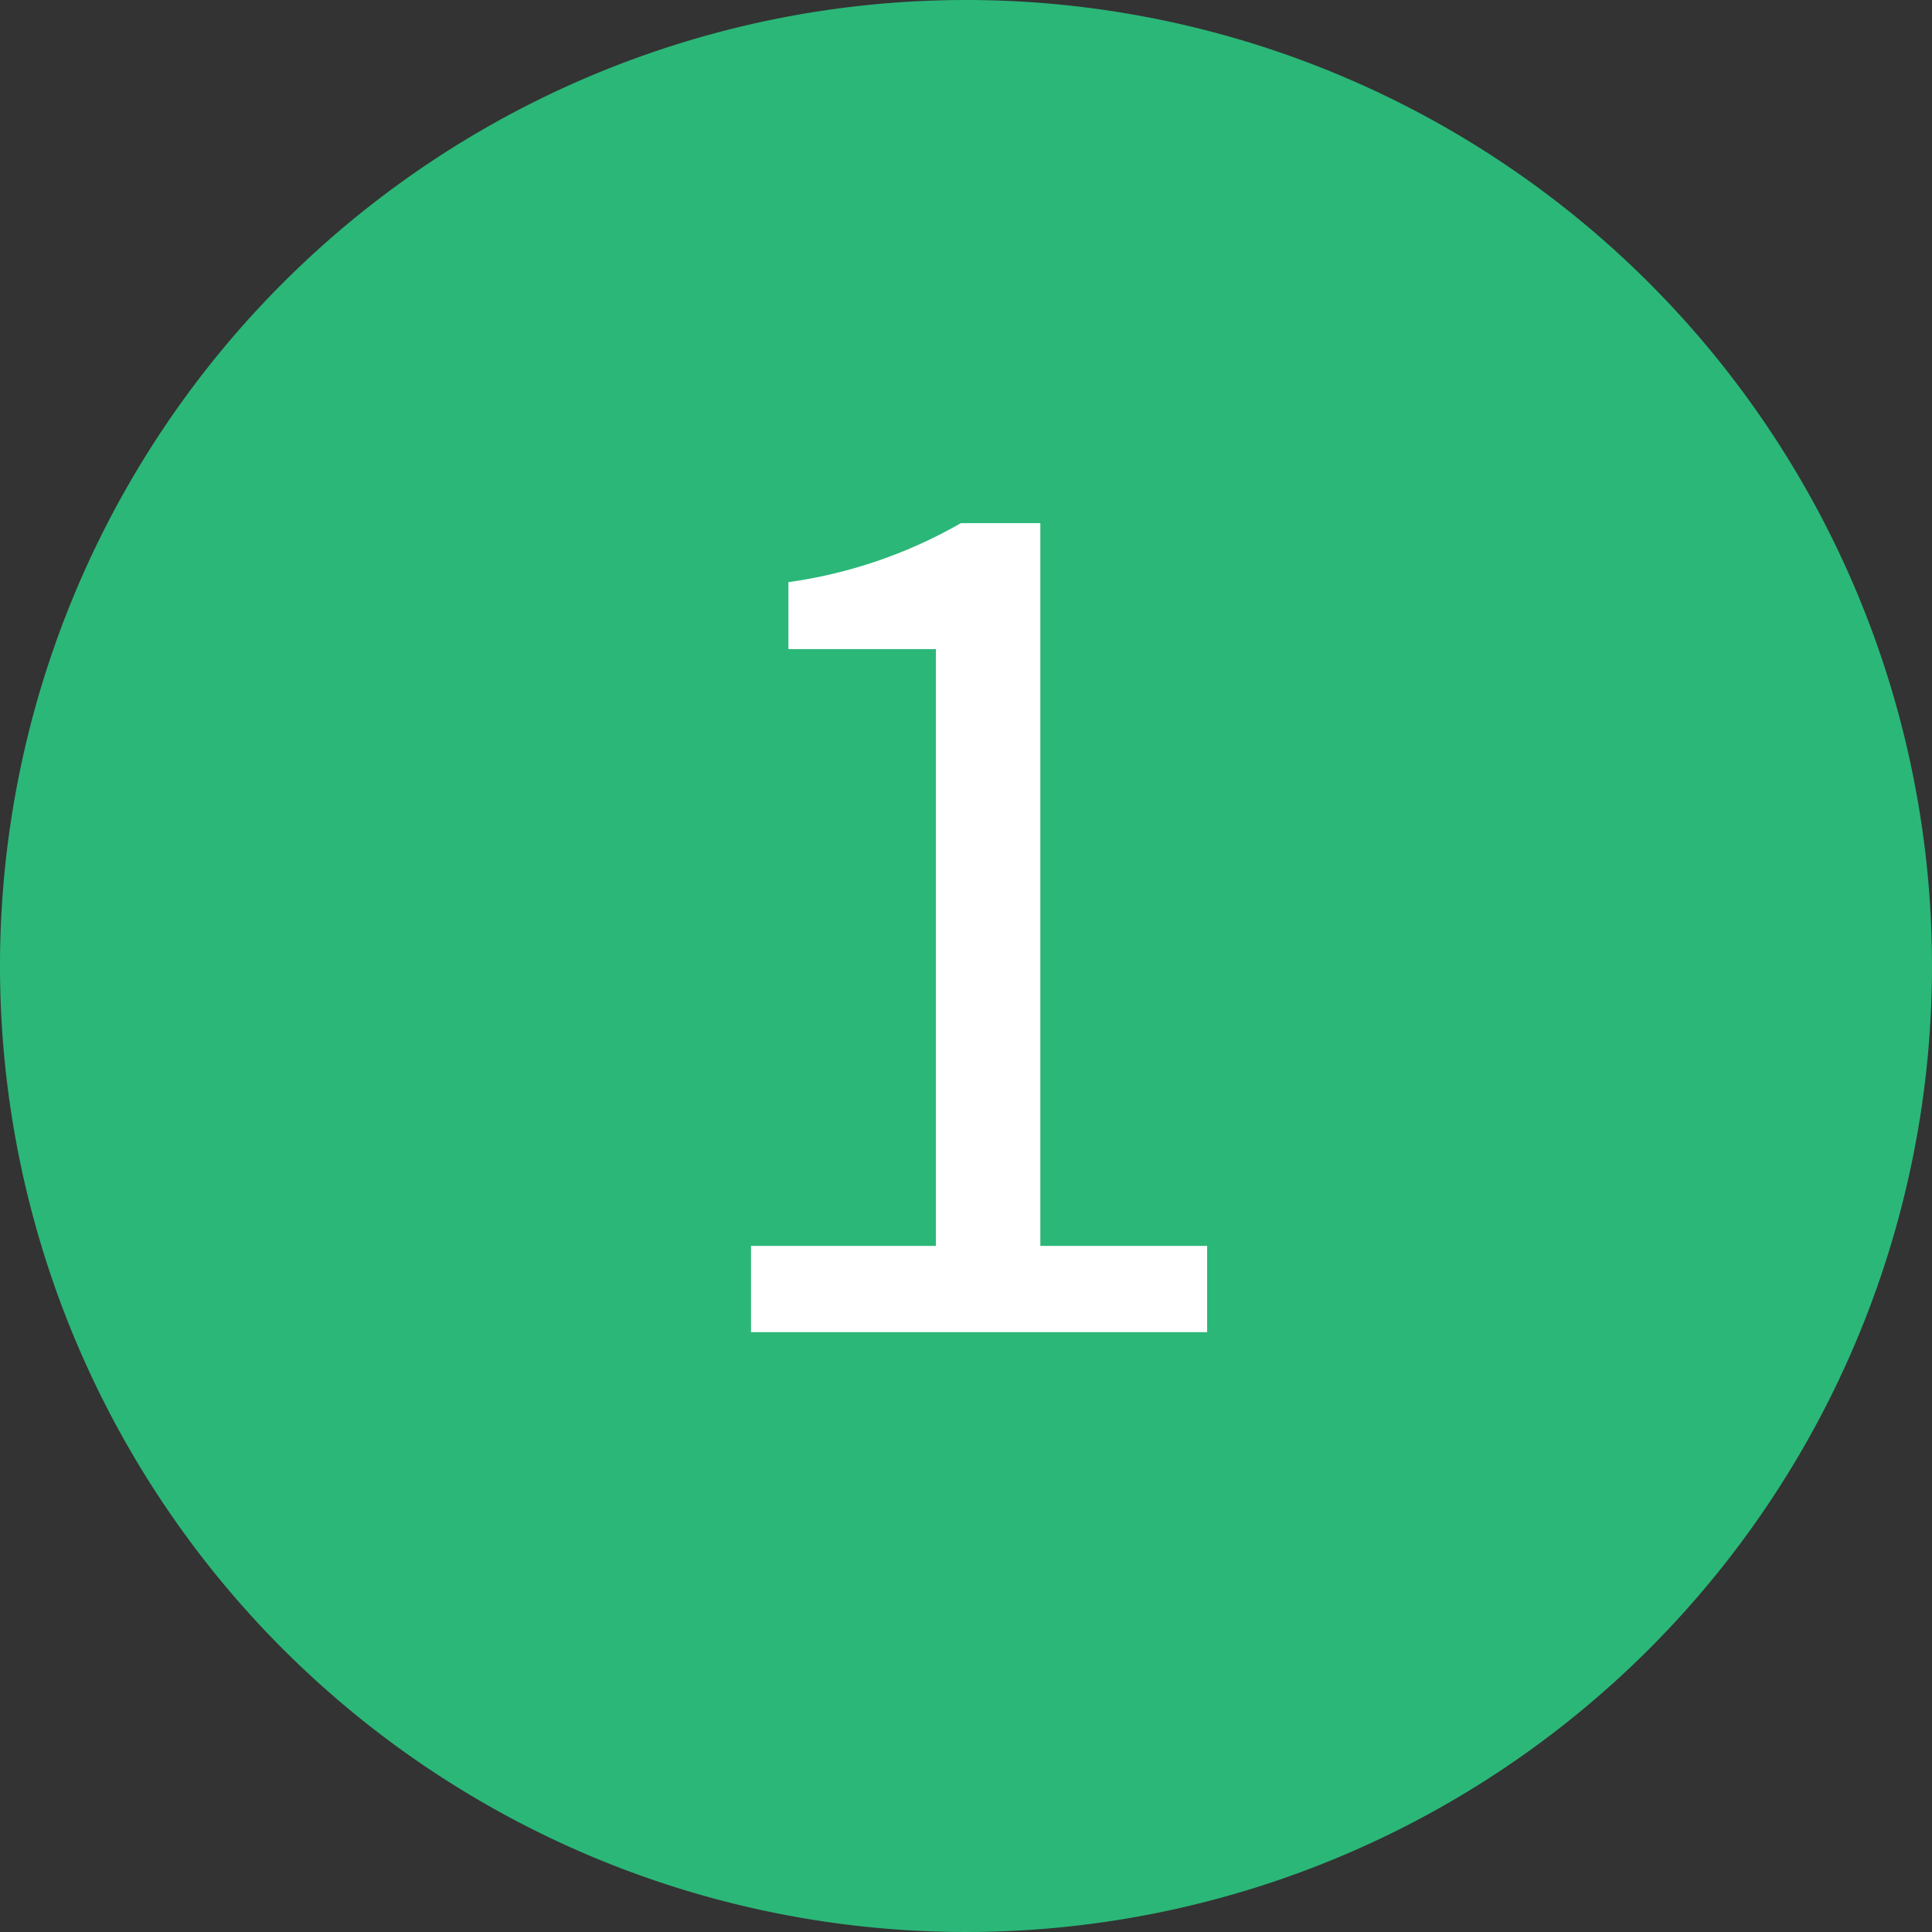 <svg id="グループ_2516" data-name="グループ 2516" xmlns="http://www.w3.org/2000/svg" width="63" height="63" viewBox="0 0 63 63">
  <rect x="0" y="0" width="63" height="63" fill="#333333" stroke="none"/>
  <path id="パス_1652" data-name="パス 1652" d="M31.5,0A31.5,31.5,0,1,1,0,31.5,31.5,31.5,0,0,1,31.5,0Z" fill="#2bb778"/>
  <path id="パス_1658" data-name="パス 1658" d="M-7.011,0H7.863V-2.812H2.424V-26.381H-.167a15.624,15.624,0,0,1-5.624,1.924v2.183h4.81V-2.812H-7.011Z" transform="translate(31.5 43.44)" fill="#fff"/>
</svg>
